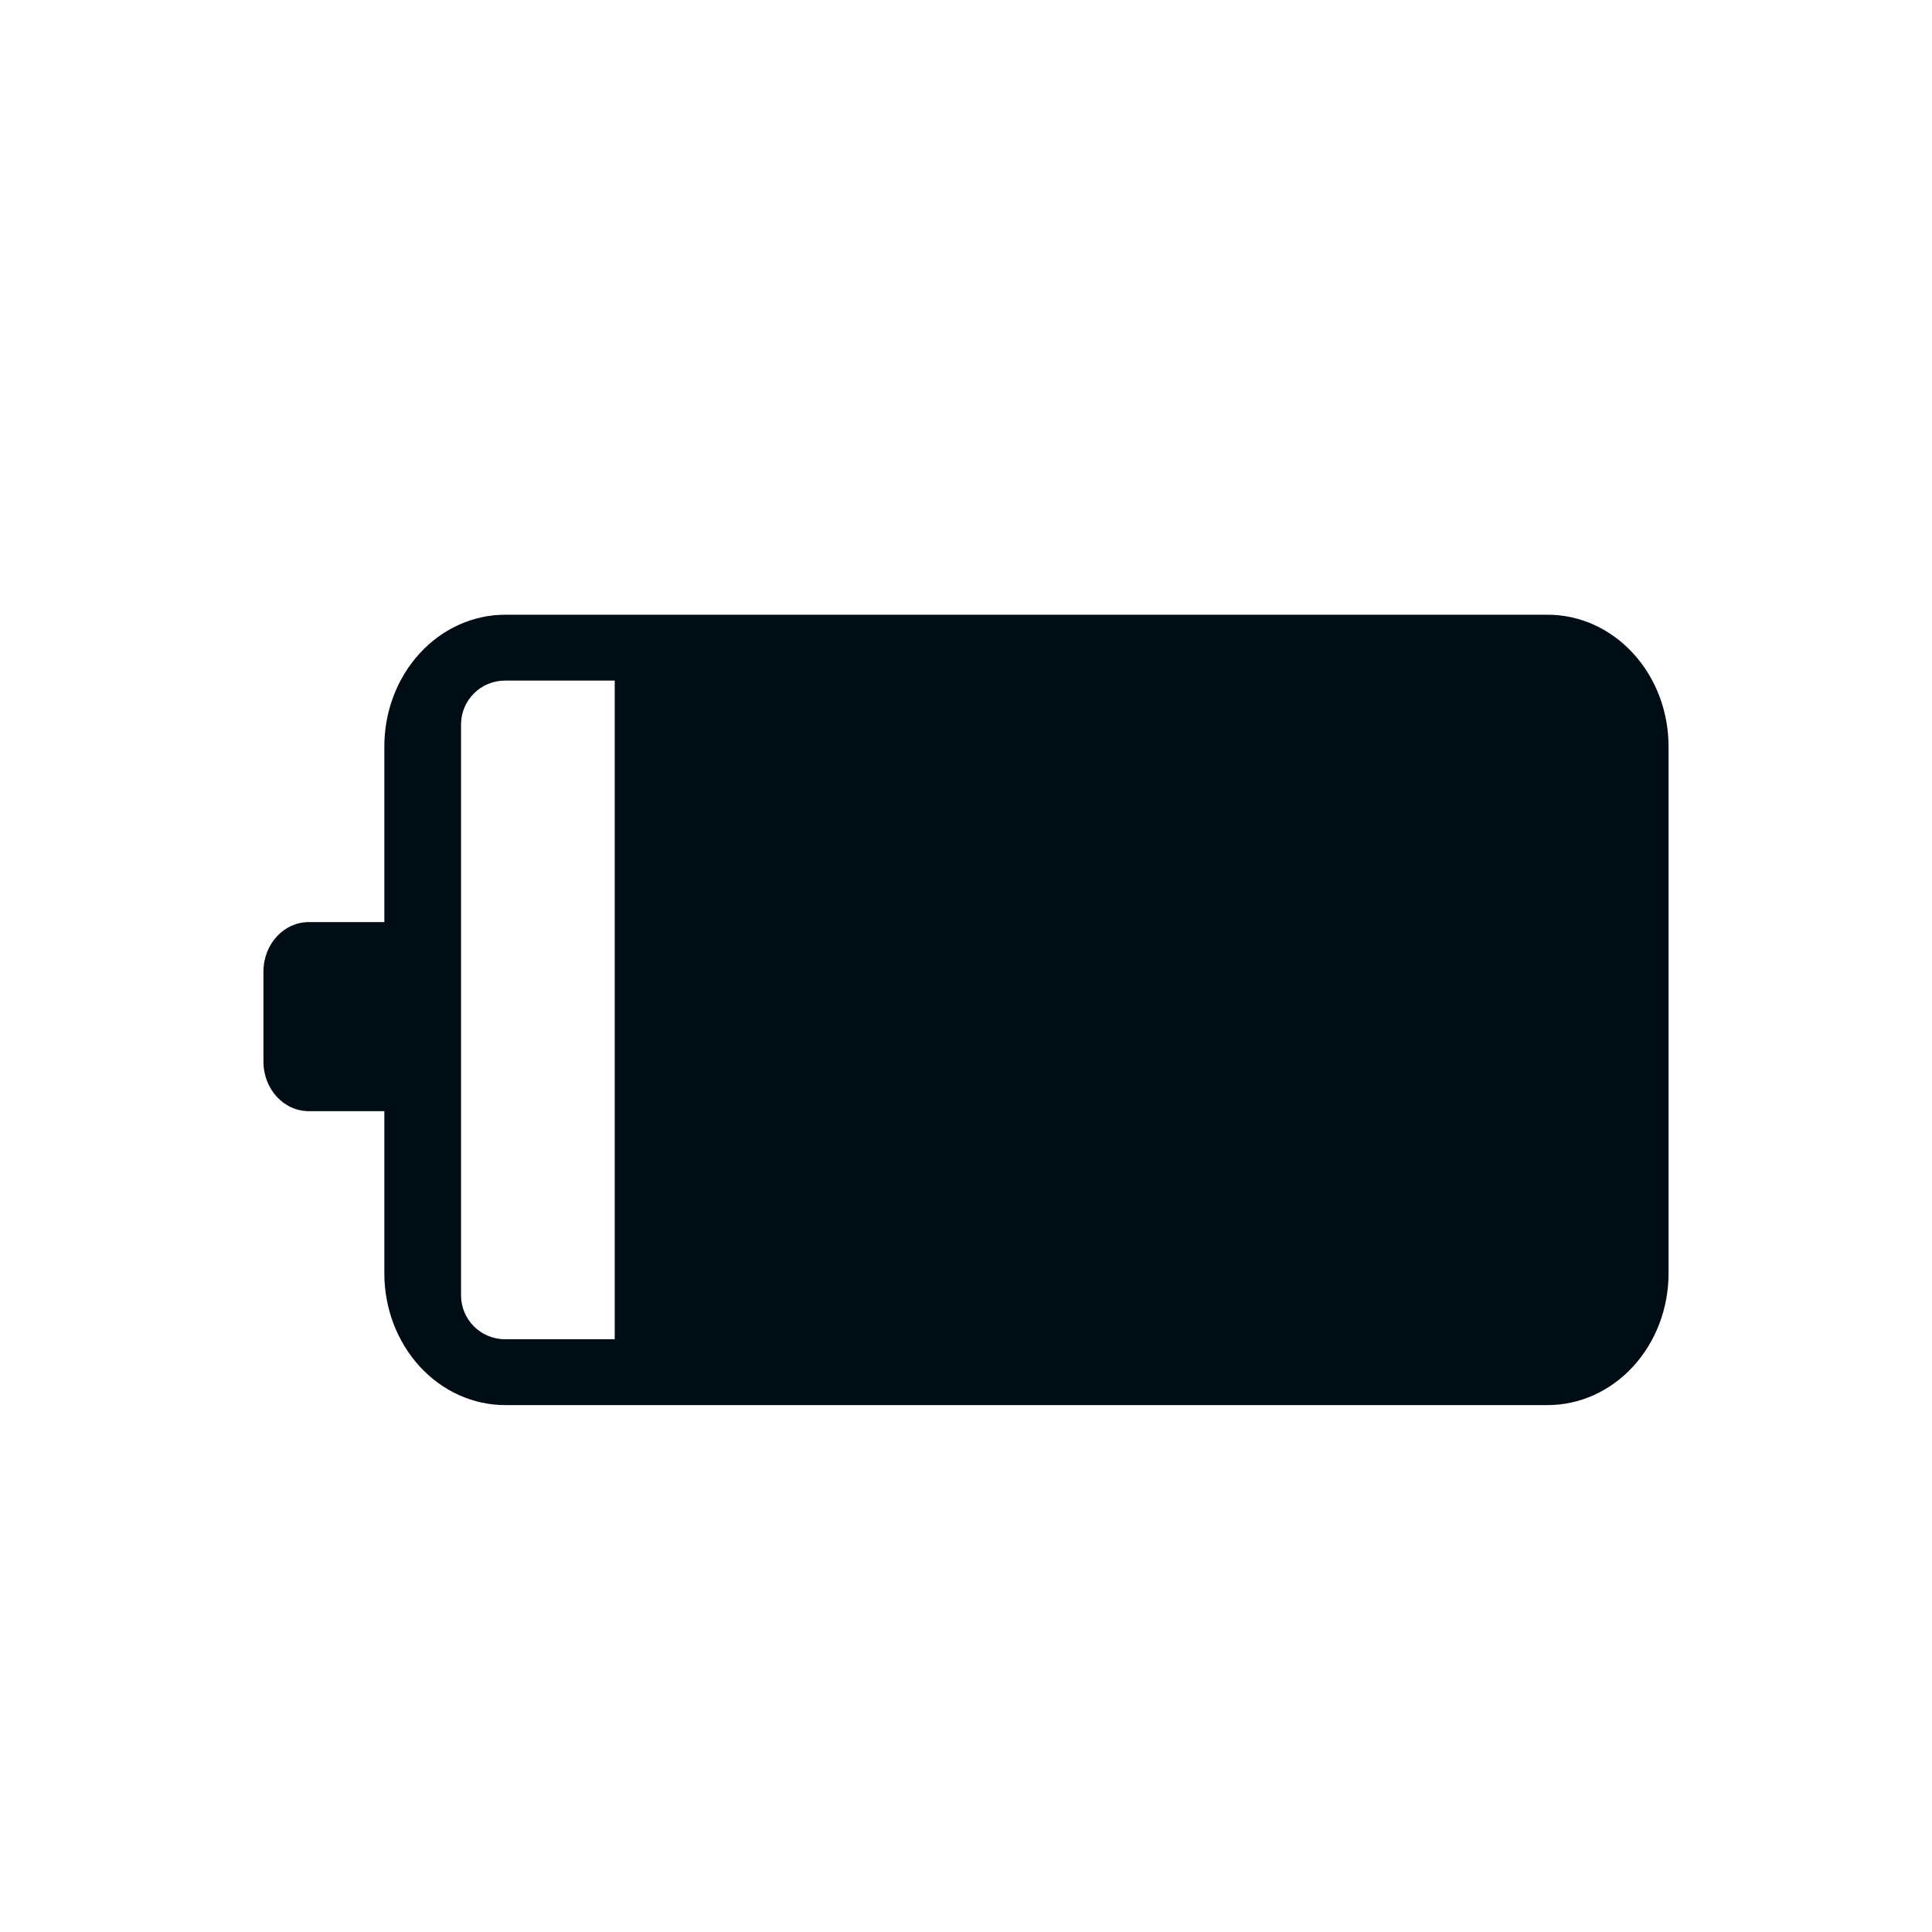 <svg width="44" height="44" viewBox="0 0 44 44" fill="none" xmlns="http://www.w3.org/2000/svg">
<path fill-rule="evenodd" clip-rule="evenodd" d="M35.247 14C35.977 14 36.677 14.316 37.193 14.879C37.71 15.441 38 16.204 38 17V29C38 29.796 37.71 30.558 37.193 31.121C36.677 31.684 35.977 32 35.247 32H11.506C10.776 32 10.075 31.684 9.559 31.121C9.043 30.558 8.753 29.796 8.753 29V25.306H7.032C6.462 25.306 6 24.802 6 24.181V22.125C6 21.504 6.462 21 7.032 21H8.753V17C8.753 16.204 9.043 15.441 9.559 14.879C10.075 14.316 10.776 14 11.506 14H35.247ZM11.5 15.5C10.948 15.5 10.5 15.948 10.5 16.5V29.5C10.5 30.052 10.948 30.5 11.5 30.5H14V15.5H11.5Z" fill="#010D14"/>
</svg>
